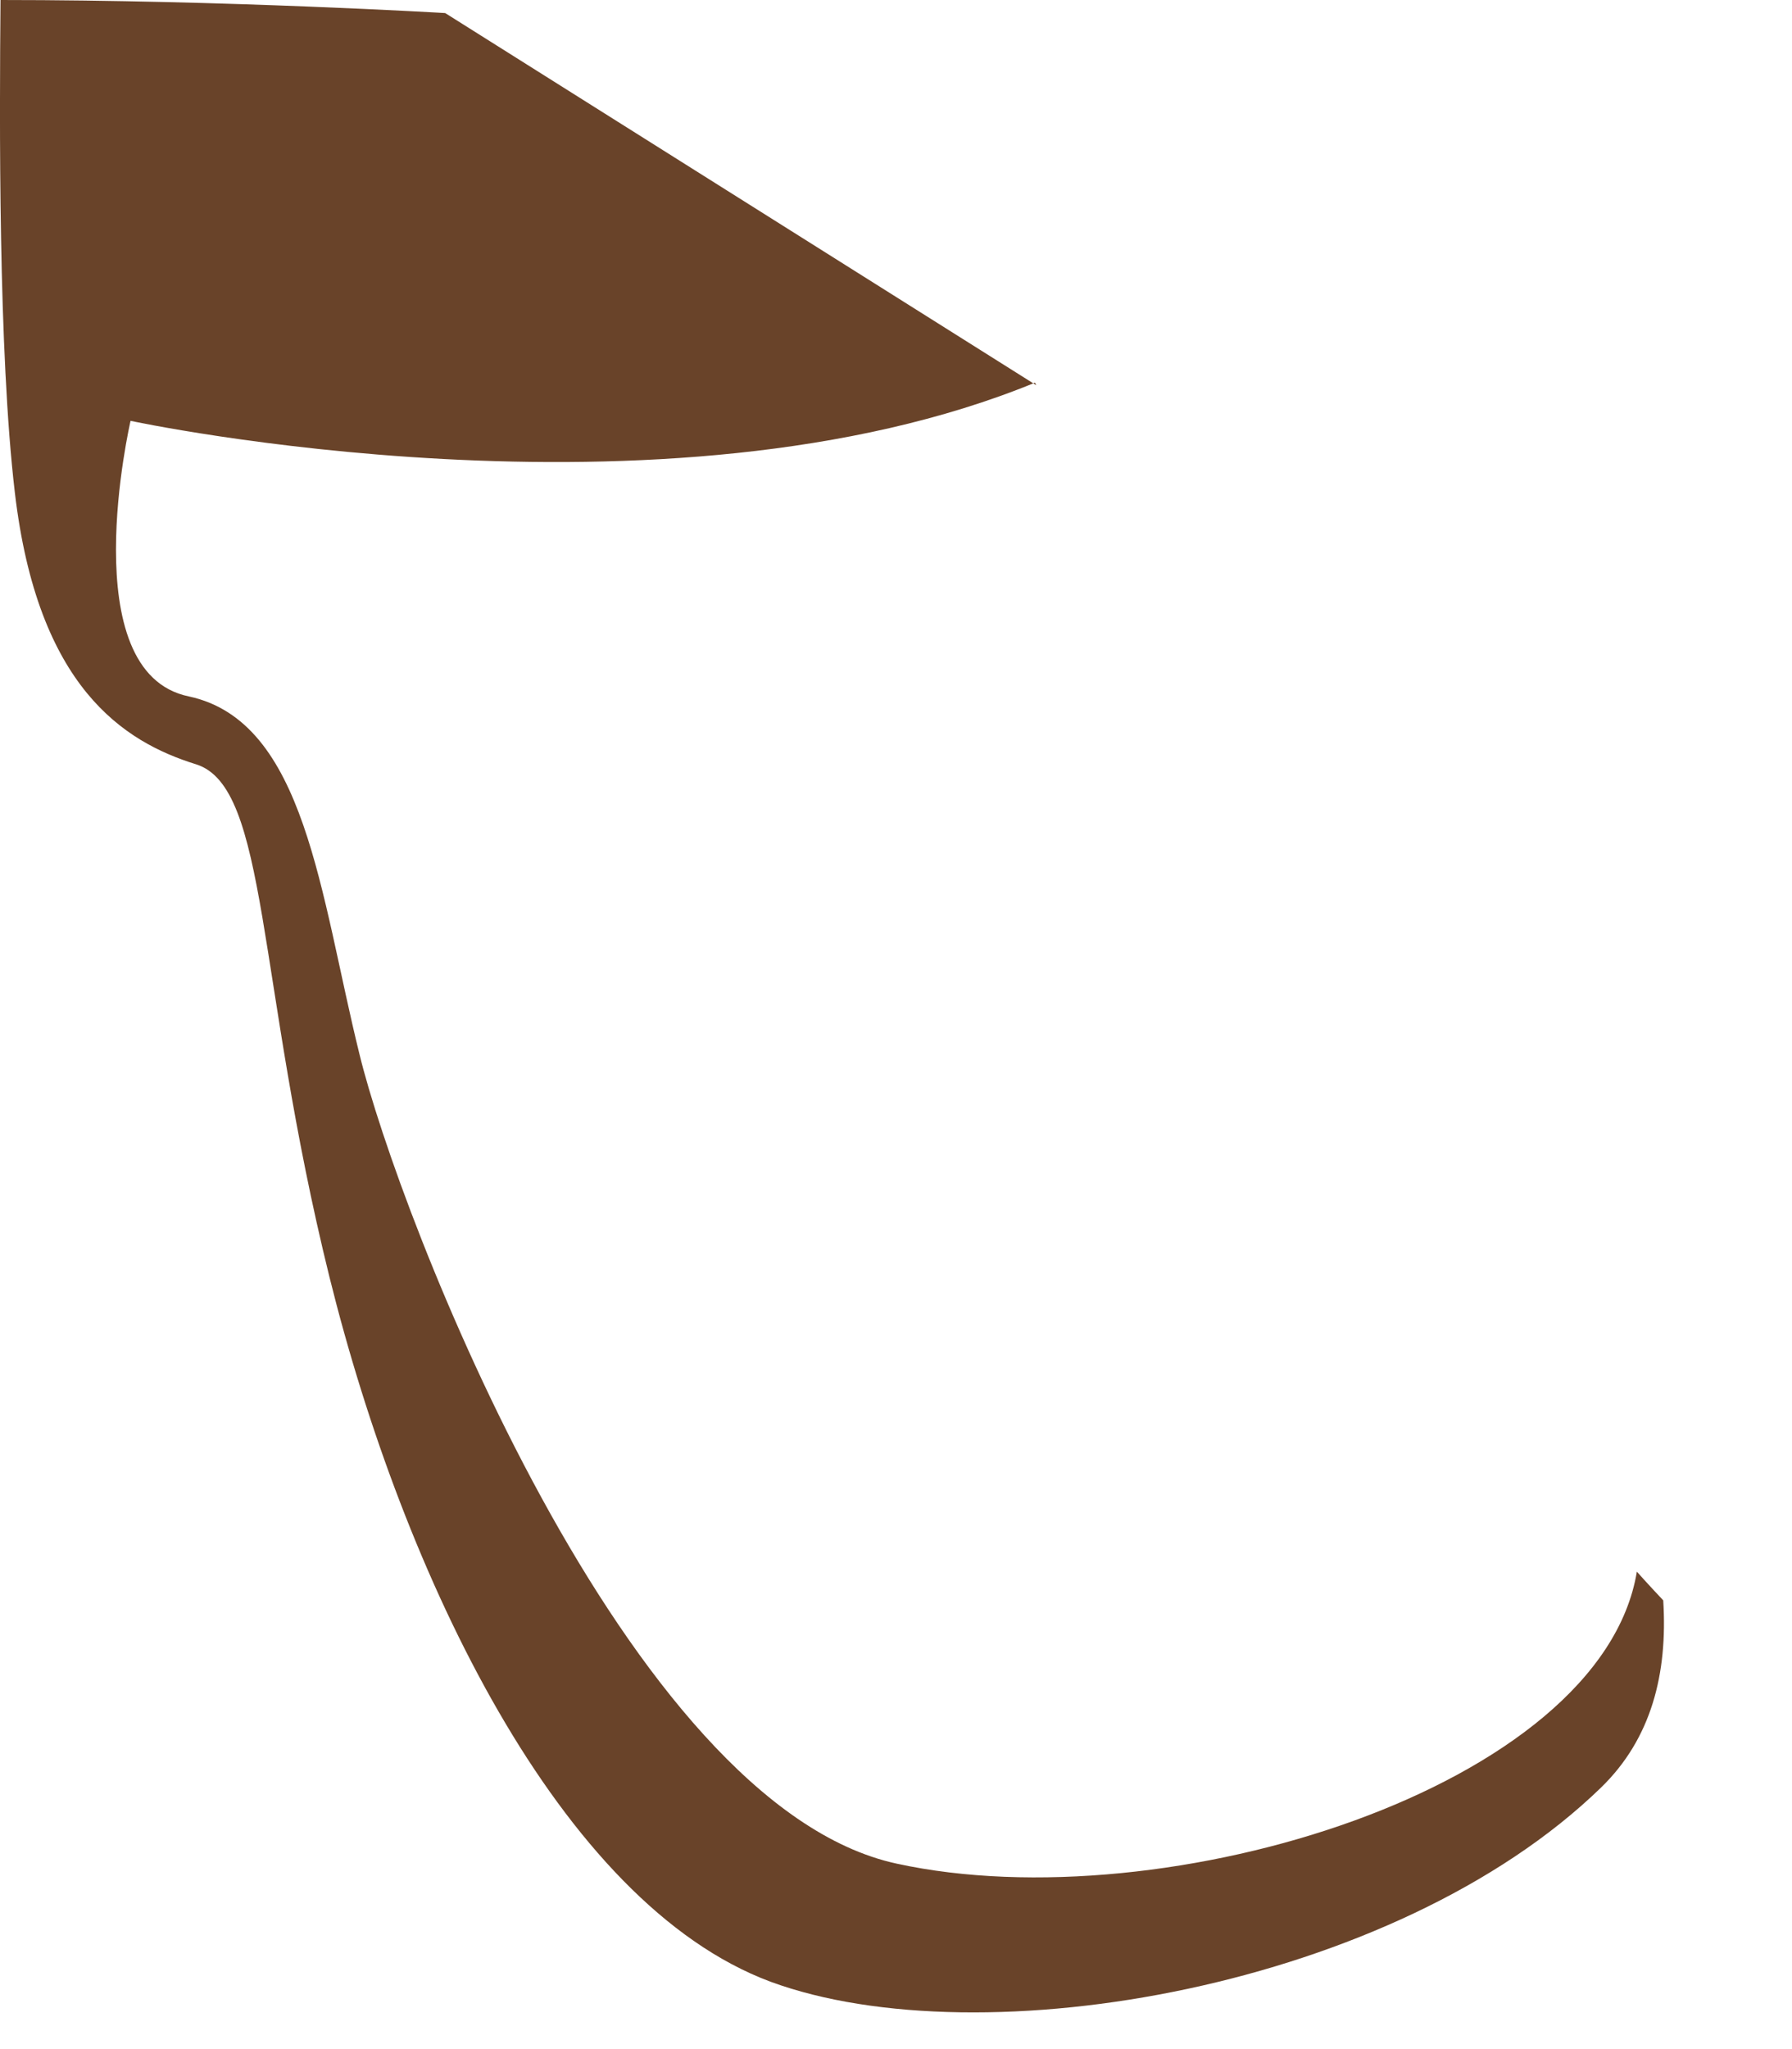 <?xml version="1.0" encoding="utf-8"?>
<svg xmlns="http://www.w3.org/2000/svg" fill="none" height="100%" overflow="visible" preserveAspectRatio="none" style="display: block;" viewBox="0 0 7 8" width="100%">
<path d="M4.043 1.494C2.591 2.09 0.51 1.643 0.51 1.643C0.51 1.643 0.282 2.626 0.738 2.719C1.194 2.817 1.25 3.492 1.404 4.115C1.557 4.744 2.446 7.048 3.503 7.276C4.555 7.505 6.255 6.978 6.394 6.136C6.394 6.136 6.431 6.178 6.497 6.248C6.515 6.536 6.45 6.788 6.255 6.978C5.449 7.761 3.834 8.04 3.01 7.737C2.186 7.43 1.576 6.15 1.287 4.986C0.999 3.822 1.05 3.073 0.766 2.984C0.482 2.896 0.147 2.682 0.058 1.923C-0.007 1.373 -0.002 0.461 0.002 0C0.882 0 1.739 0.051 1.739 0.051L4.048 1.504L4.043 1.494Z" fill="#694329" id="Vector"/>
</svg>